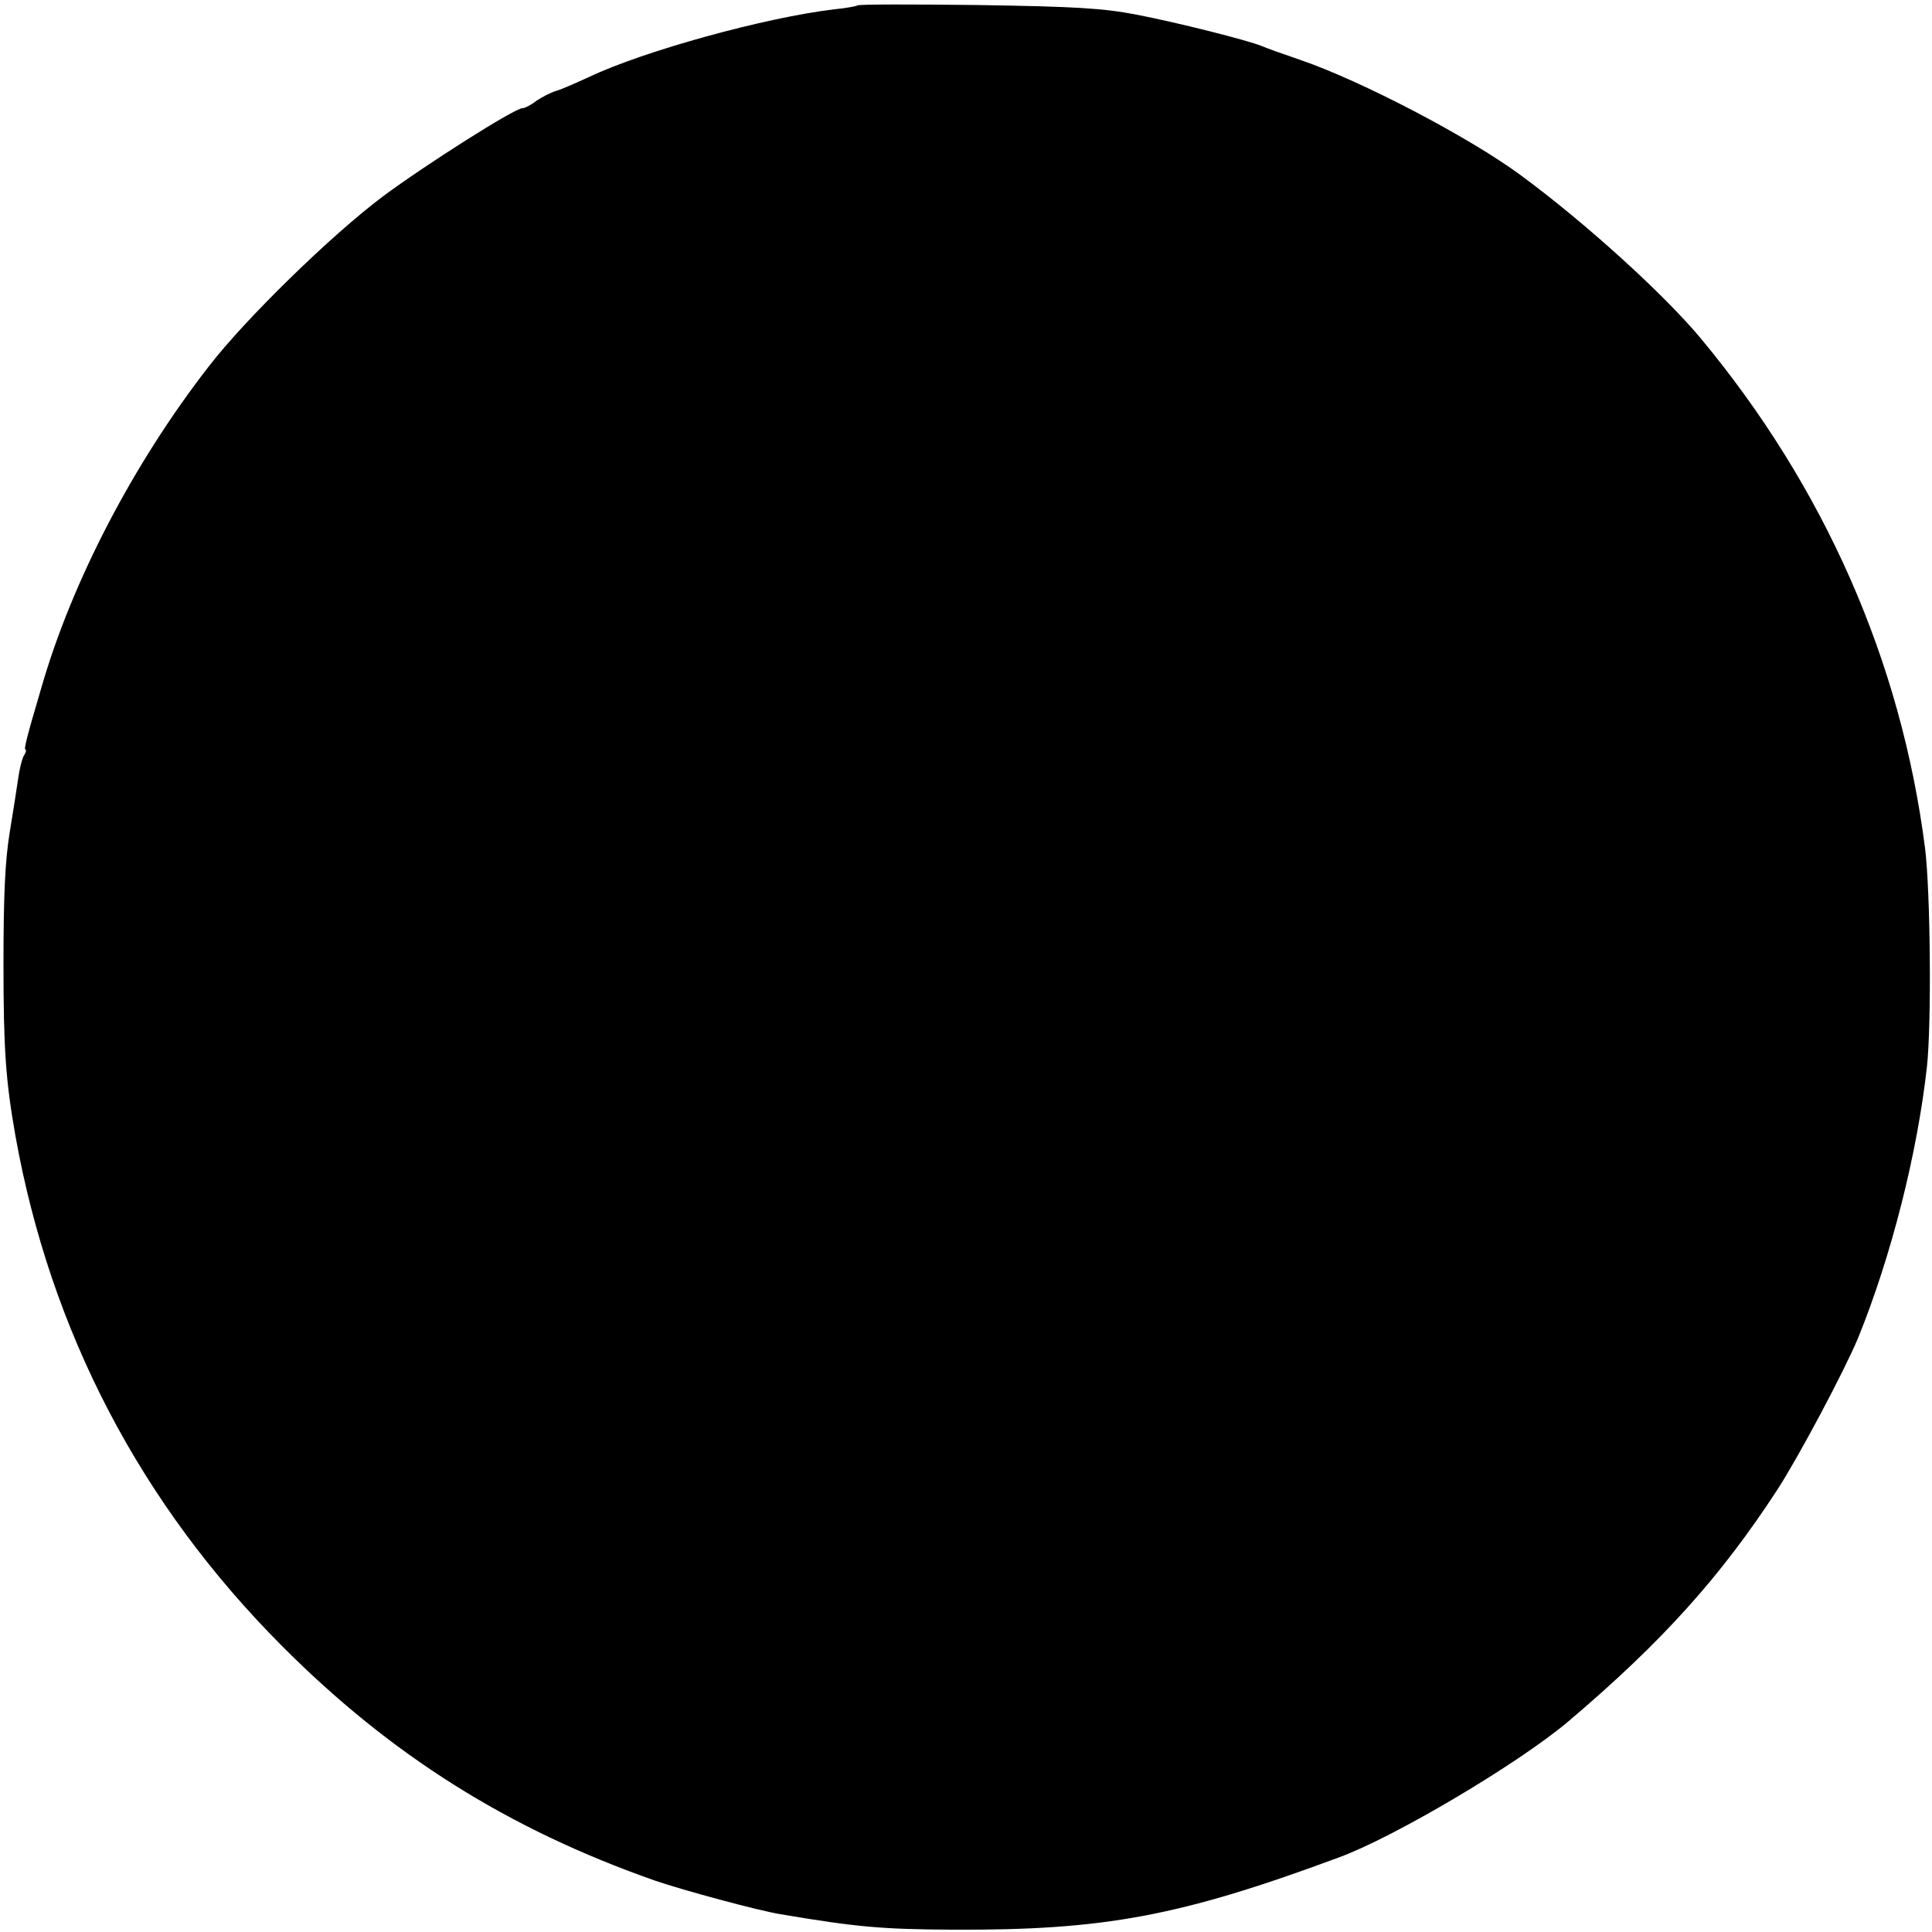 <?xml version="1.0" standalone="no"?>
<!DOCTYPE svg PUBLIC "-//W3C//DTD SVG 20010904//EN"
 "http://www.w3.org/TR/2001/REC-SVG-20010904/DTD/svg10.dtd">
<svg version="1.0" xmlns="http://www.w3.org/2000/svg"
 width="500pt" height="500pt" viewBox="0 0 500 500"
 preserveAspectRatio="xMidYMid meet">
<g transform="translate(0,500) scale(0.1,-0.1)"
fill="#000000" stroke="none">
<path d="M2219 4986 c-2 -2 -29 -7 -59 -10 -179 -21 -494 -108 -635 -175 -33
-15 -71 -32 -85 -36 -14 -4 -37 -16 -52 -26 -14 -11 -30 -19 -36 -19 -20 0
-252 -147 -362 -229 -132 -99 -356 -317 -451 -441 -194 -250 -353 -555 -432
-830 -37 -125 -46 -160 -41 -160 3 0 1 -8 -5 -17 -5 -10 -11 -36 -14 -58 -3
-22 -13 -85 -22 -140 -12 -73 -16 -165 -16 -340 0 -223 6 -303 31 -445 91
-507 324 -953 690 -1320 282 -283 586 -474 965 -607 73 -25 265 -77 325 -87
196 -33 261 -39 445 -40 393 -2 590 35 1000 187 145 53 468 245 595 353 244
207 394 375 540 599 58 90 174 309 209 393 86 212 153 477 178 702 12 113 9
452 -5 565 -62 484 -260 934 -581 1320 -96 115 -300 300 -466 422 -133 98
-412 244 -570 298 -44 15 -89 31 -100 36 -37 15 -215 60 -323 81 -89 17 -158
21 -413 25 -168 2 -307 2 -310 -1z"/>
</g>
</svg>
